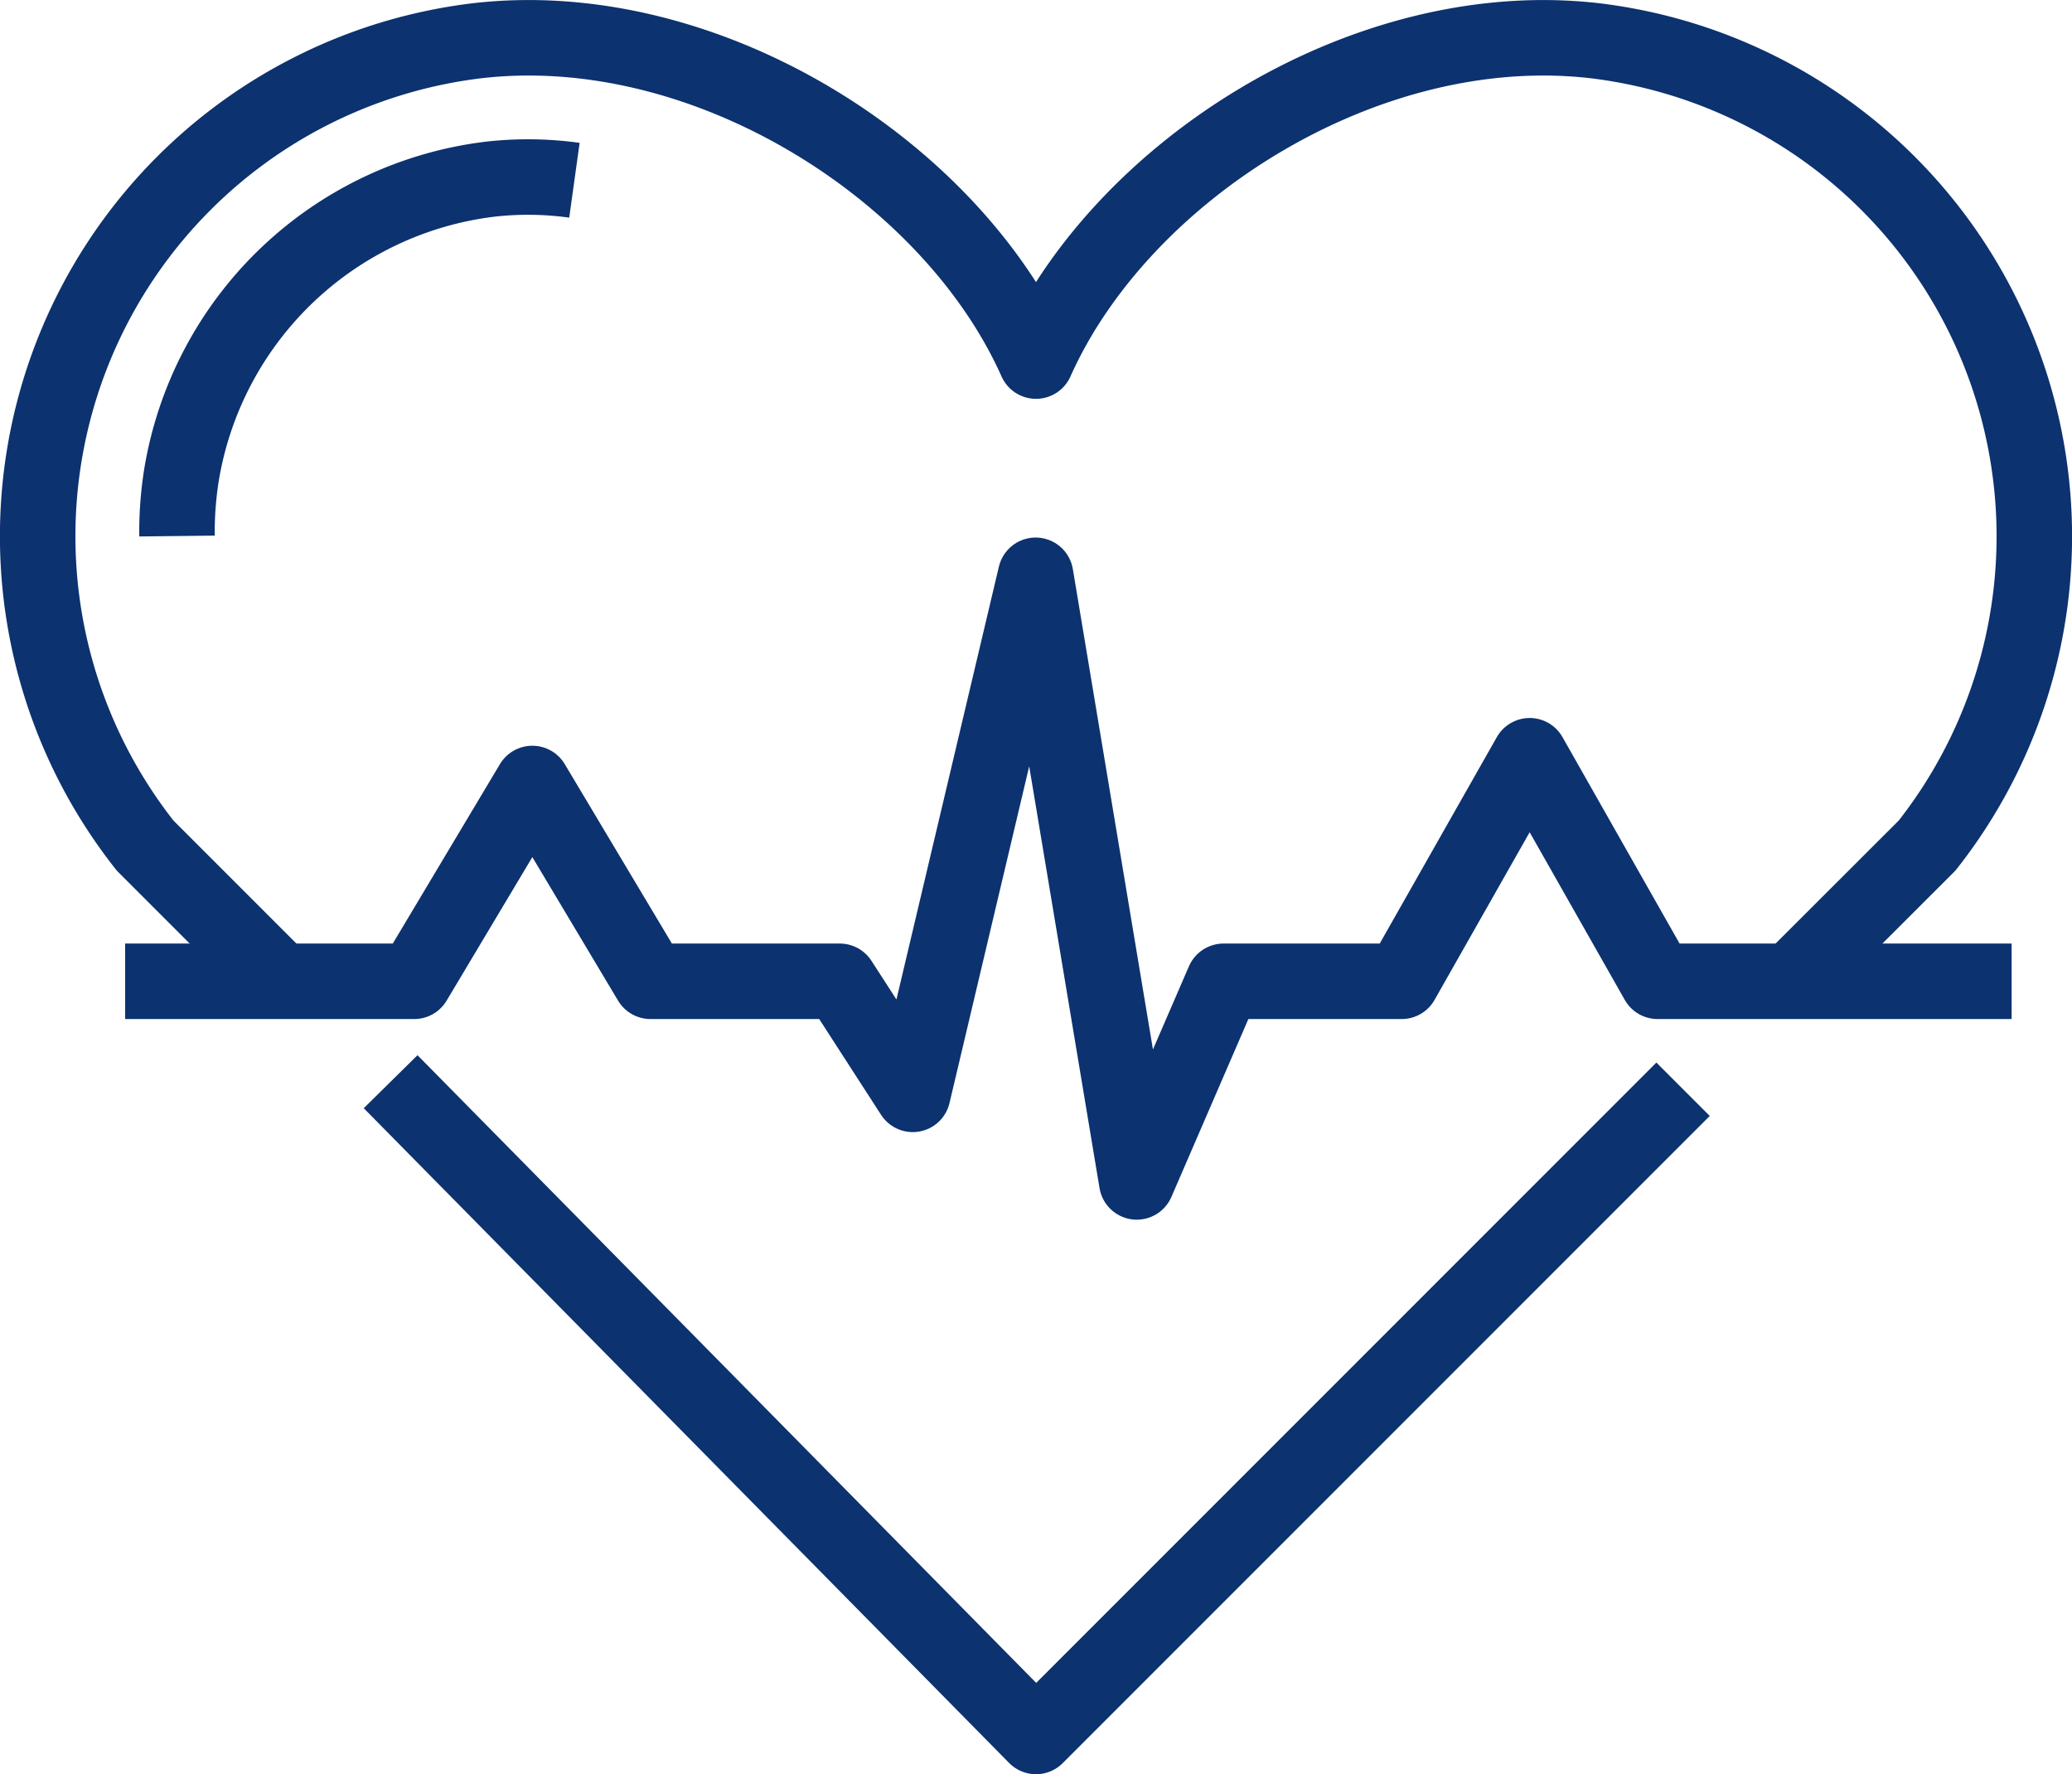 <svg id="Camada_1" data-name="Camada 1" xmlns="http://www.w3.org/2000/svg" viewBox="0 0 109.8 94"><defs><style>.cls-1{fill:none;stroke:#0c326f;stroke-linejoin:round;stroke-width:4px;}</style></defs><polyline class="cls-1" points="6.63 51.99 21.95 51.99 28.21 41.51 34.47 51.99 44.5 51.99 48.37 57.98 54.88 30.48 60.24 62.62 64.84 51.99 74.28 51.99 81.06 40.04 87.84 51.99 106.6 51.99"/><polyline class="cls-1" points="89.19 57.71 54.9 92 20.7 57.31"/><path class="cls-1" d="M14.89,52l-7.2-7.2h0A26.44,26.44,0,0,1,25.27,2.16C37.38.75,50.38,9,54.9,19.13,59.42,9,72.42.75,84.53,2.16A26.45,26.45,0,0,1,102.12,44.8h0L94.91,52"/><path class="cls-1" d="M9.38,28.4a19.25,19.25,0,0,1,.23-3.19A18.88,18.88,0,0,1,26,9.49a17.84,17.84,0,0,1,4.44.06"/></svg>